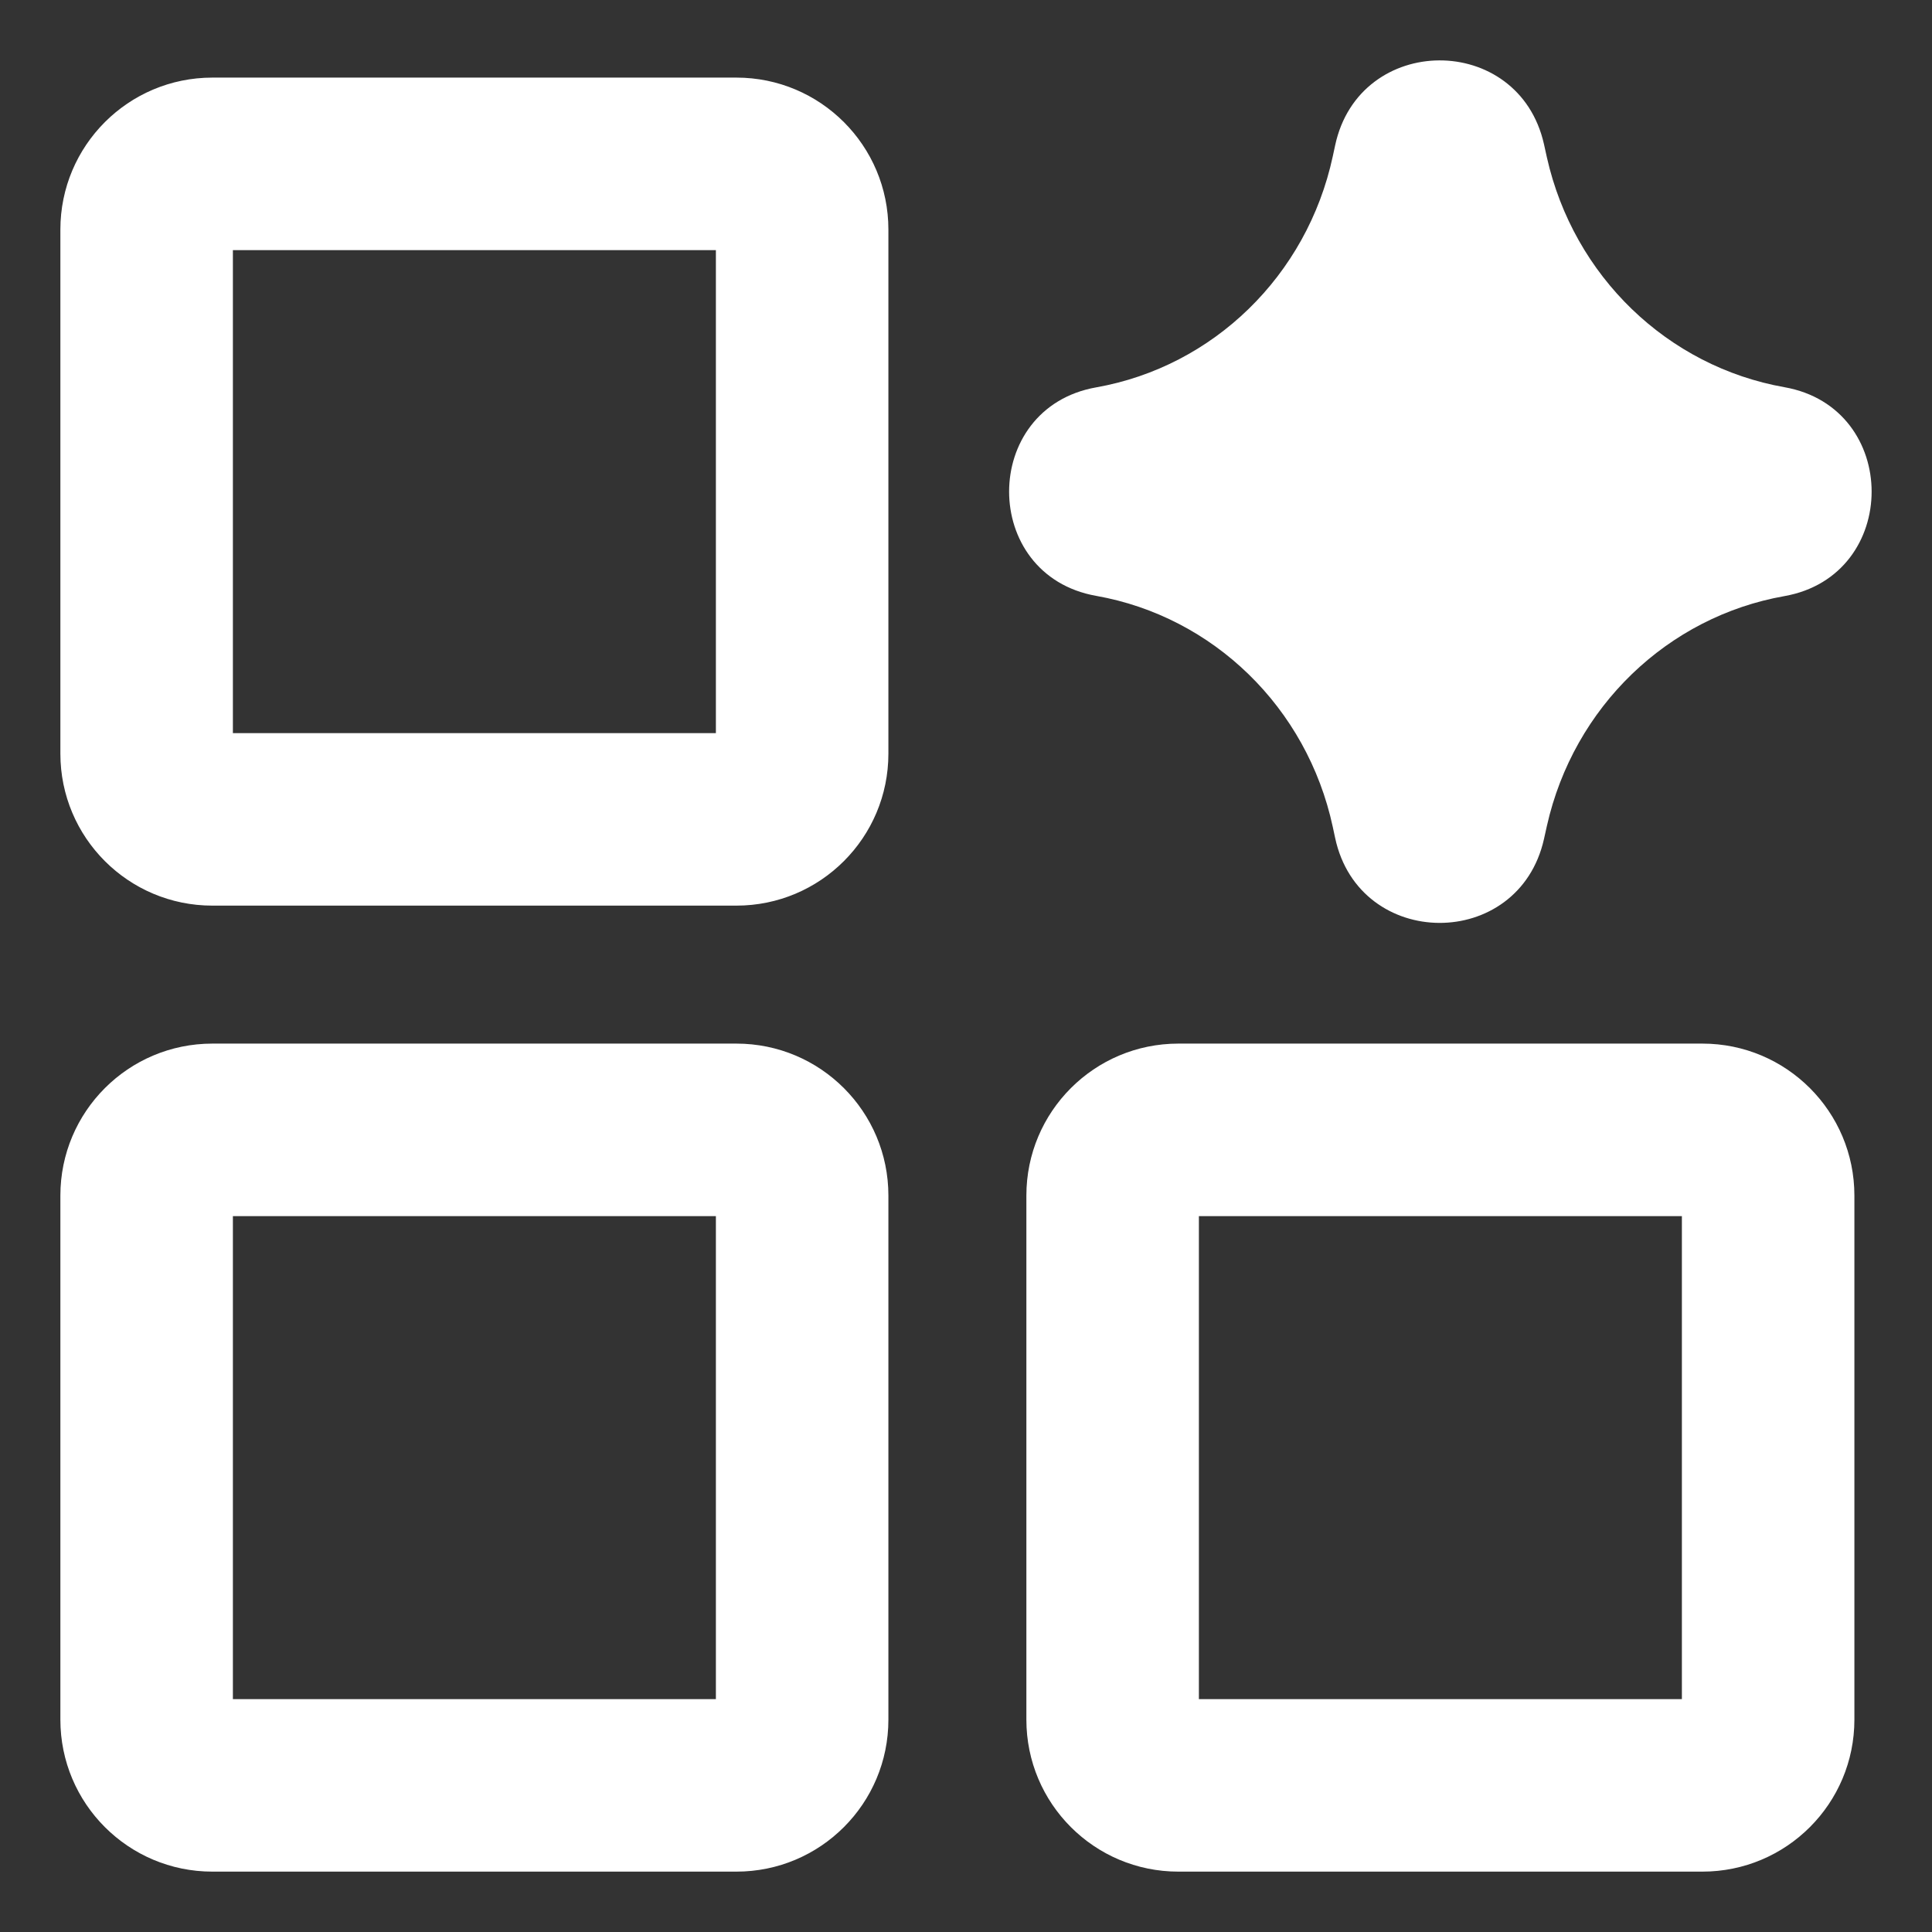 <svg width="24" height="24" viewBox="0 0 24 24" fill="none" xmlns="http://www.w3.org/2000/svg">
<rect x="0" y="0" width="24" height="24" fill="#333333" stroke="none"/>
<g clip-path="url(#clip0_257_480)">
<path fill-rule="evenodd" clip-rule="evenodd" d="M19.18 1.792C18.867 0.396 16.887 0.406 16.586 1.804L16.556 1.943C16.236 3.427 15.069 4.555 13.617 4.812C12.175 5.067 12.175 7.147 13.617 7.402C15.069 7.659 16.236 8.787 16.556 10.271L16.586 10.411C16.887 11.809 18.867 11.819 19.18 10.422L19.216 10.26C19.548 8.781 20.717 7.661 22.167 7.405C23.611 7.149 23.611 5.065 22.167 4.81C20.717 4.553 19.548 3.433 19.216 1.955L19.18 1.792ZM2.893 3.107V9.107H8.893V3.107H2.893ZM0.75 2.852C0.75 1.809 1.595 0.964 2.638 0.964H9.148C10.191 0.964 11.036 1.809 11.036 2.852V9.362C11.036 10.405 10.191 11.25 9.148 11.25H2.638C1.595 11.25 0.75 10.405 0.75 9.362V2.852ZM2.893 15.107V21.107H8.893V15.107H2.893ZM0.75 14.852C0.75 13.809 1.595 12.964 2.638 12.964H9.148C10.191 12.964 11.036 13.809 11.036 14.852V21.362C11.036 22.405 10.191 23.25 9.148 23.25H2.638C1.595 23.25 0.75 22.405 0.75 21.362V14.852ZM14.893 21.107V15.107H20.893V21.107H14.893ZM14.638 12.964C13.595 12.964 12.75 13.809 12.75 14.852V21.362C12.75 22.405 13.595 23.25 14.638 23.25H21.148C22.191 23.25 23.036 22.405 23.036 21.362V14.852C23.036 13.809 22.191 12.964 21.148 12.964H14.638Z" fill="white"/>
</g>
<defs>
<clipPath id="clip0_257_480">
<rect width="24" height="24" fill="white"/>
</clipPath>
</defs>
</svg>

